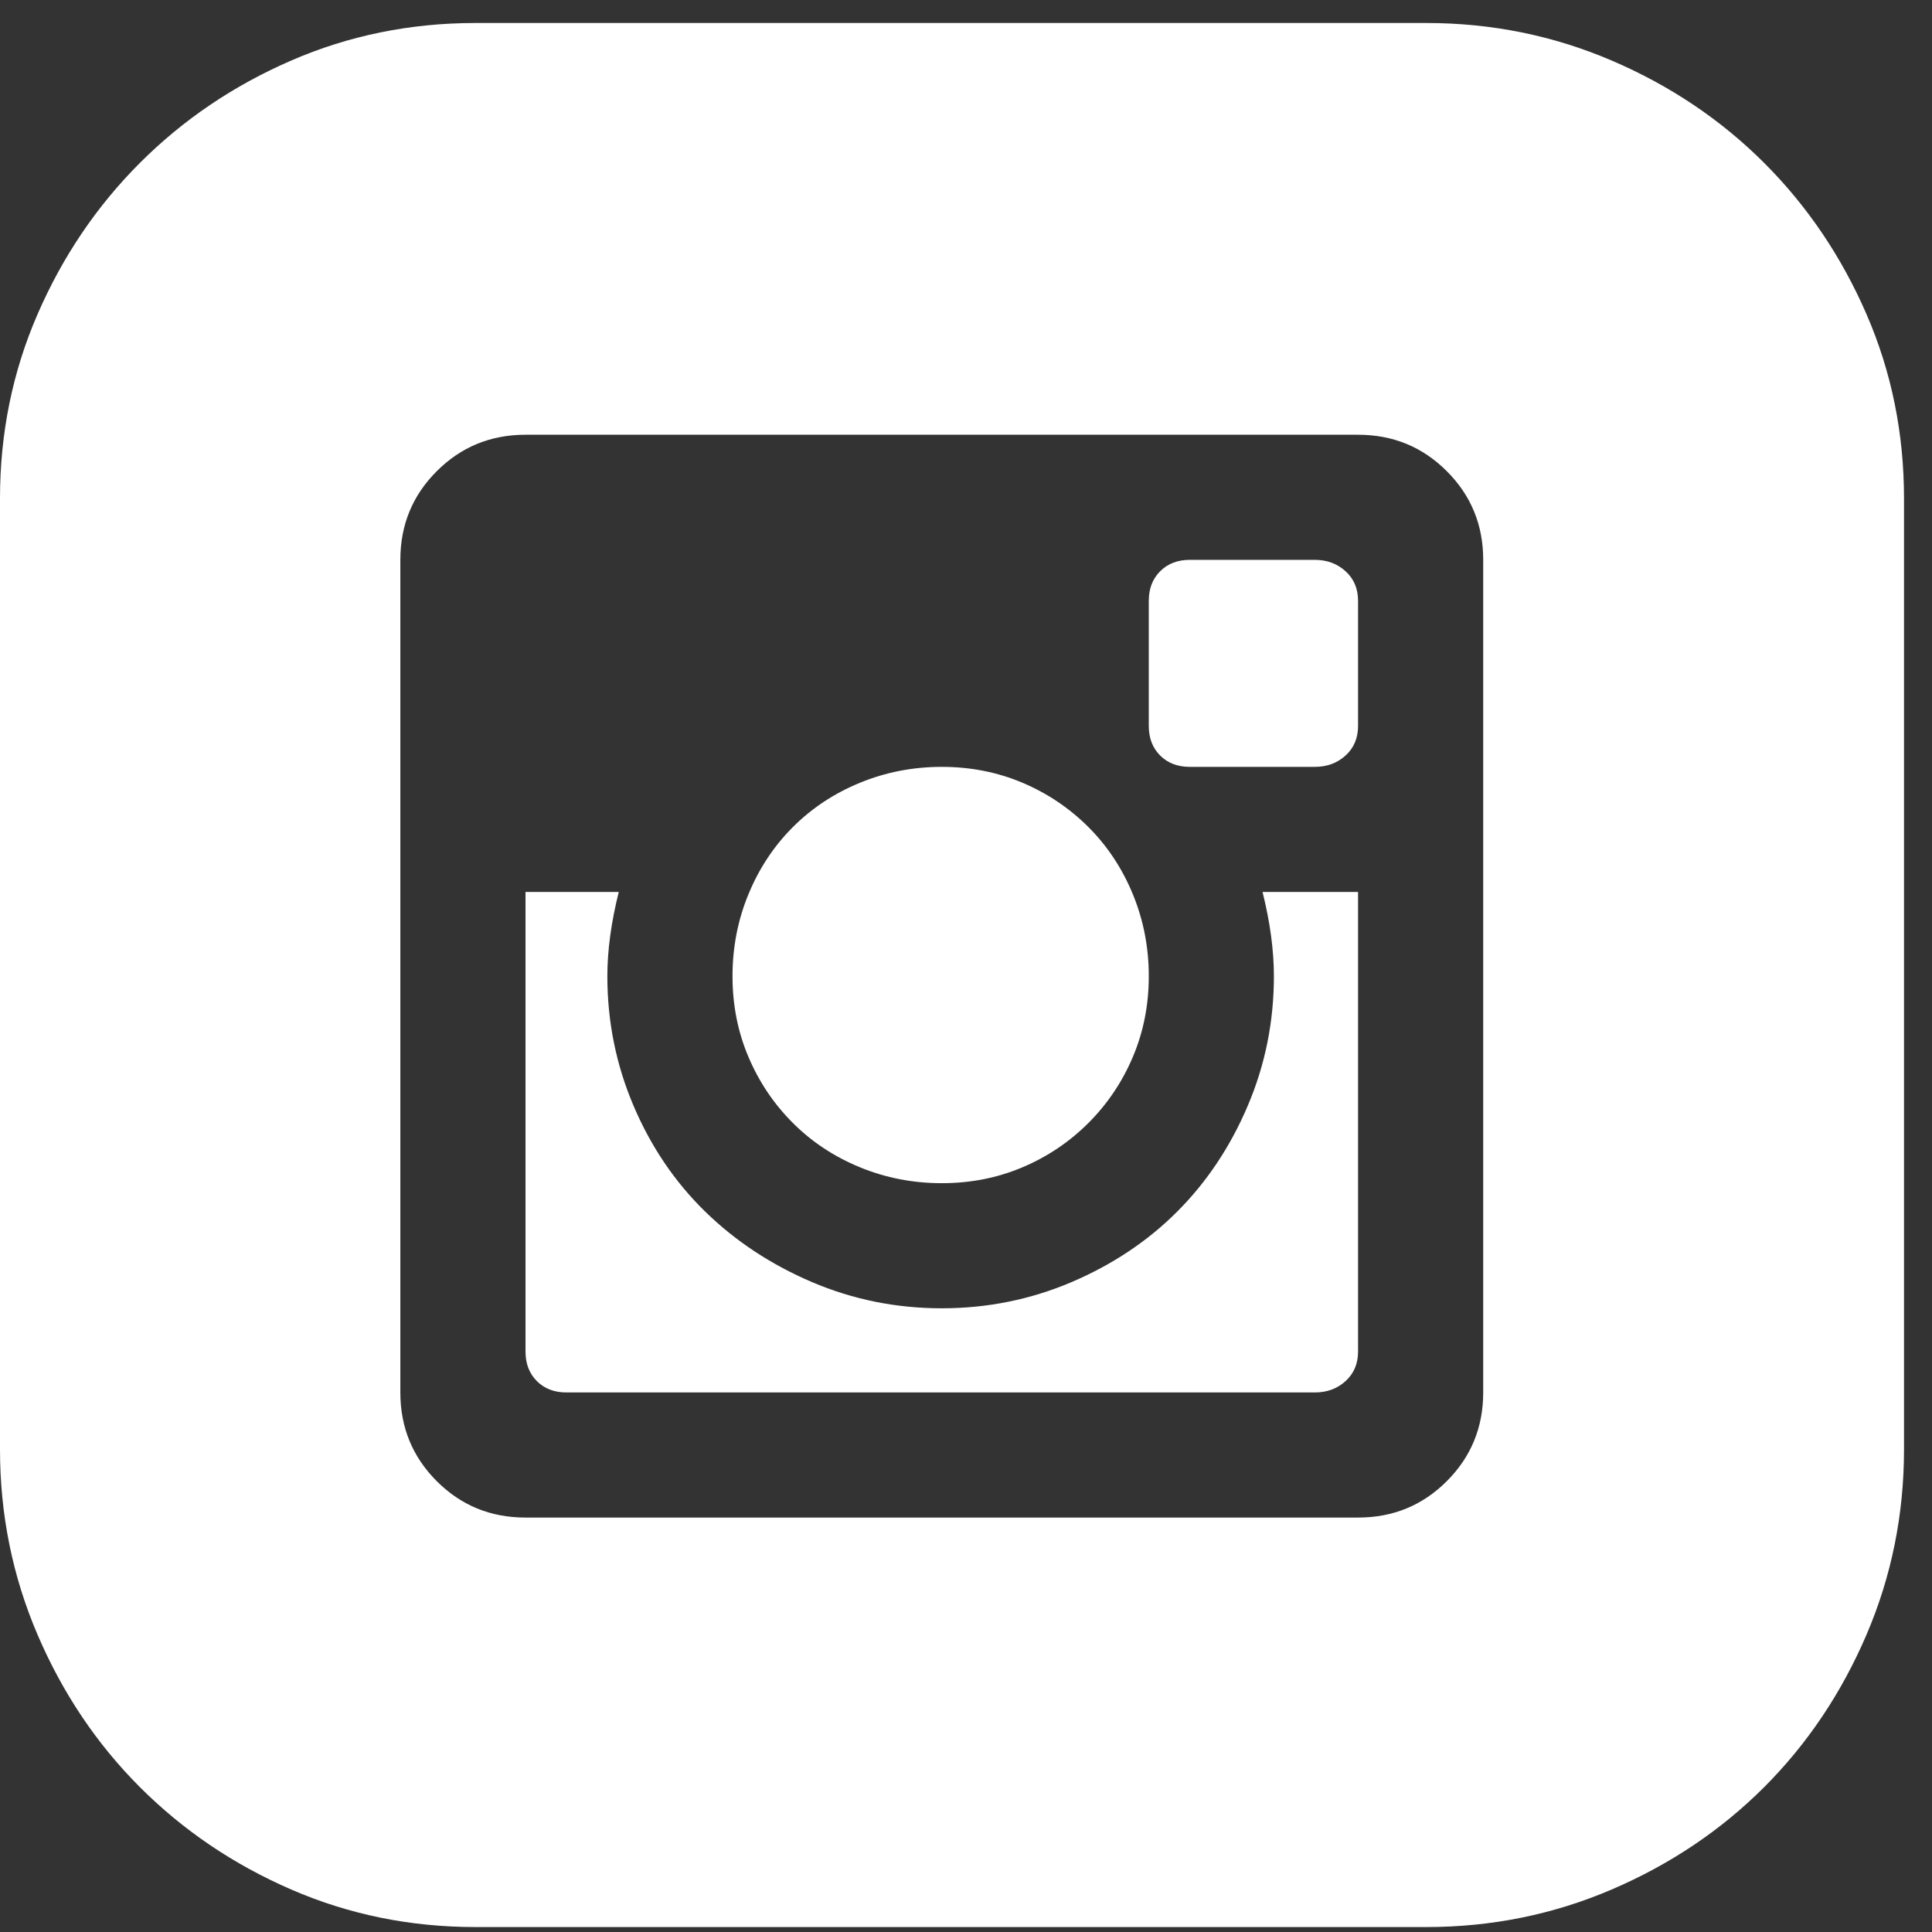 <svg width="41" height="41" viewBox="0 0 41 41" fill="none" xmlns="http://www.w3.org/2000/svg">
<rect x="0" y="0" width="41" height="41" fill="#333333" stroke="none"/>
<path d="M27.034 20.716C27.034 20.169 26.954 19.573 26.793 18.929H28.82V28.681C28.82 28.939 28.732 29.148 28.555 29.309C28.378 29.47 28.161 29.55 27.903 29.55H12.021C11.763 29.55 11.554 29.47 11.393 29.309C11.232 29.148 11.152 28.939 11.152 28.681V18.929H13.131C12.97 19.573 12.889 20.169 12.889 20.716C12.889 21.681 13.075 22.598 13.445 23.467C13.815 24.336 14.322 25.084 14.965 25.712C15.609 26.34 16.365 26.838 17.234 27.209C18.103 27.579 19.02 27.764 19.986 27.764C20.951 27.764 21.869 27.579 22.738 27.209C23.607 26.838 24.355 26.34 24.982 25.712C25.61 25.084 26.109 24.336 26.479 23.467C26.849 22.598 27.034 21.681 27.034 20.716ZM19.986 25.109C19.375 25.109 18.795 24.996 18.248 24.771C17.701 24.546 17.226 24.232 16.824 23.829C16.422 23.427 16.108 22.96 15.883 22.429C15.657 21.898 15.545 21.327 15.545 20.716C15.545 20.104 15.657 19.525 15.883 18.978C16.108 18.431 16.422 17.956 16.824 17.554C17.226 17.151 17.701 16.837 18.248 16.612C18.795 16.387 19.375 16.274 19.986 16.274C20.597 16.274 21.169 16.387 21.7 16.612C22.231 16.837 22.697 17.151 23.1 17.554C23.502 17.956 23.816 18.431 24.041 18.978C24.266 19.525 24.379 20.104 24.379 20.716C24.379 21.327 24.266 21.898 24.041 22.429C23.816 22.96 23.502 23.427 23.1 23.829C22.697 24.232 22.231 24.546 21.7 24.771C21.169 24.996 20.597 25.109 19.986 25.109ZM27.903 11.881C28.161 11.881 28.378 11.962 28.555 12.123C28.732 12.284 28.82 12.493 28.82 12.75V15.405C28.82 15.663 28.732 15.872 28.555 16.033C28.378 16.194 28.161 16.274 27.903 16.274H25.248C24.991 16.274 24.781 16.194 24.62 16.033C24.459 15.872 24.379 15.663 24.379 15.405V12.75C24.379 12.493 24.459 12.284 24.62 12.123C24.781 11.962 24.991 11.881 25.248 11.881H27.903ZM30.269 0.488C31.652 0.488 32.964 0.754 34.203 1.285C35.442 1.816 36.52 2.54 37.438 3.457C38.355 4.374 39.079 5.445 39.61 6.668C40.141 7.89 40.406 9.194 40.406 10.578V30.757C40.406 32.141 40.141 33.452 39.61 34.691C39.079 35.93 38.355 37.008 37.438 37.926C36.52 38.843 35.442 39.567 34.203 40.098C32.964 40.629 31.652 40.895 30.269 40.895H10.089C8.706 40.895 7.402 40.629 6.179 40.098C4.956 39.567 3.886 38.843 2.969 37.926C2.052 37.008 1.328 35.93 0.797 34.691C0.266 33.452 0 32.141 0 30.757V10.578C0 9.194 0.266 7.89 0.797 6.668C1.328 5.445 2.052 4.374 2.969 3.457C3.886 2.54 4.956 1.816 6.179 1.285C7.402 0.754 8.706 0.488 10.089 0.488H30.269ZM31.476 11.881C31.476 11.141 31.218 10.513 30.703 9.999C30.188 9.484 29.561 9.226 28.82 9.226H11.152C10.411 9.226 9.784 9.484 9.269 9.999C8.754 10.513 8.496 11.141 8.496 11.881V29.55C8.496 30.29 8.754 30.918 9.269 31.433C9.784 31.948 10.411 32.205 11.152 32.205H28.82C29.561 32.205 30.188 31.948 30.703 31.433C31.218 30.918 31.476 30.29 31.476 29.55V11.881Z" fill="white"/>
</svg>
